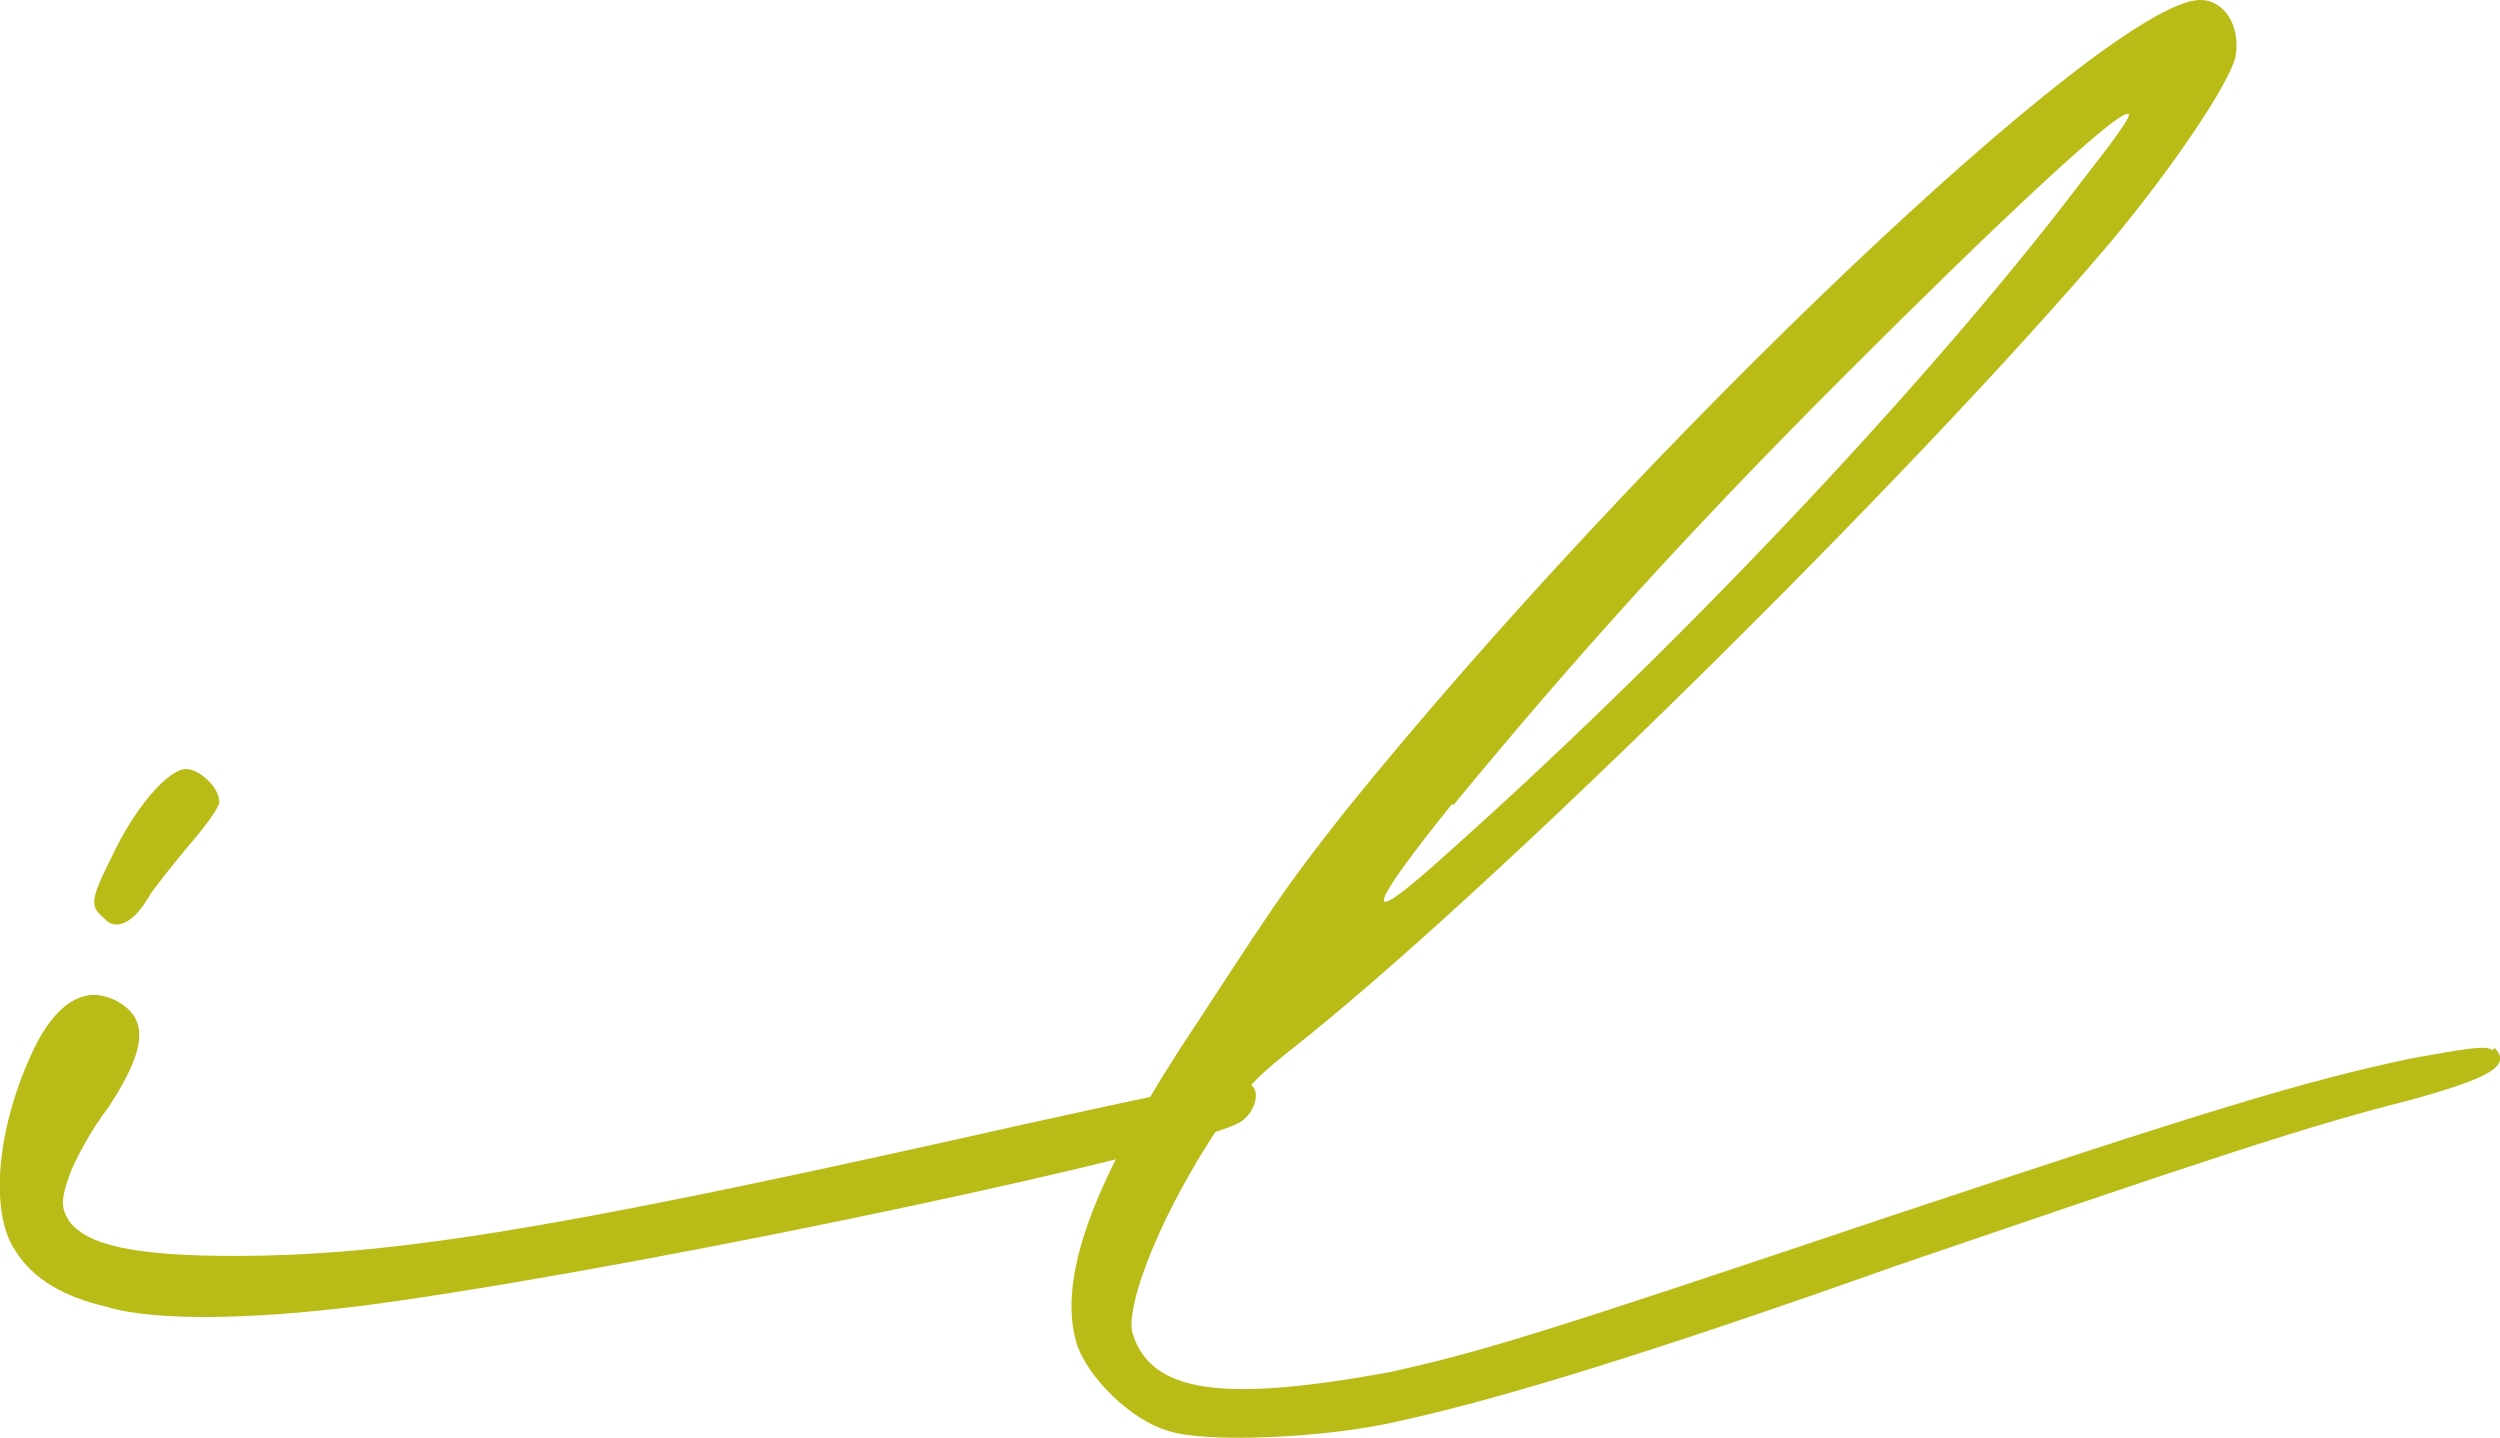 <?xml version="1.0" encoding="UTF-8"?><svg id="Layer_2" xmlns="http://www.w3.org/2000/svg" viewBox="0 0 54.94 31.6"><defs><style>.cls-1{fill:#b9bb16;}</style></defs><g id="Layer_1-2"><g><path class="cls-1" d="M27.44,23.81c.28,.11,.17,.61-.17,.84-.95,.61-12.43,3.07-18.68,3.96-2.73,.39-5.13,.45-6.24,.11-.95-.22-1.62-.61-2.01-1.23-.61-.89-.39-2.9,.5-4.63,.5-.89,1.06-1.17,1.67-.89,.78,.39,.72,1.06-.11,2.34-.39,.5-.78,1.23-.89,1.56-.17,.5-.17,.67,0,.95,.39,.56,1.51,.78,3.62,.78,3.4,0,6.91-.56,15.89-2.56,3.46-.78,6.36-1.39,6.41-1.34v.11ZM3.25,19.74c-.33,.56-.72,.72-.95,.45-.33-.28-.33-.39,.17-1.39,.5-1.06,1.23-1.9,1.62-1.9,.28,0,.73,.39,.73,.73,0,.11-.33,.56-.67,.95-.33,.39-.72,.89-.84,1.06l-.06,.11Z"/><path class="cls-1" d="M54.82,23.03c.39,.39-.11,.67-1.95,1.17-2.23,.56-4.68,1.39-11.21,3.62-5.18,1.84-8.59,2.9-10.87,3.4-1.62,.39-4.35,.5-5.13,.22-.78-.22-1.78-1.17-2.01-1.95-.39-1.39,.33-3.4,2.23-6.36,2.12-3.23,2.23-3.46,3.68-5.3C35.98,9.87,46.35,0,48.35,0c.56,0,.89,.61,.78,1.23-.11,.56-1.34,2.4-2.73,4.07-4.35,5.13-13.77,14.44-18.12,17.84-.84,.67-1.17,1.06-1.95,2.34-1,1.67-1.56,3.23-1.45,3.79,.39,1.34,1.95,1.56,5.63,.89,2.06-.45,3.46-.89,10.93-3.4,7.03-2.34,9.2-3.01,11.6-3.51,1.23-.22,1.62-.28,1.73-.17l.06-.06Zm-22.92-5.35q-2.73,3.4-.45,1.39c5.3-4.68,10.98-10.71,14.27-15.05,.61-.78,1.12-1.45,1.06-1.51-.17-.17-2.9,2.4-6.19,5.69-3.51,3.51-5.97,6.24-8.64,9.48h-.06Z"/></g></g></svg>